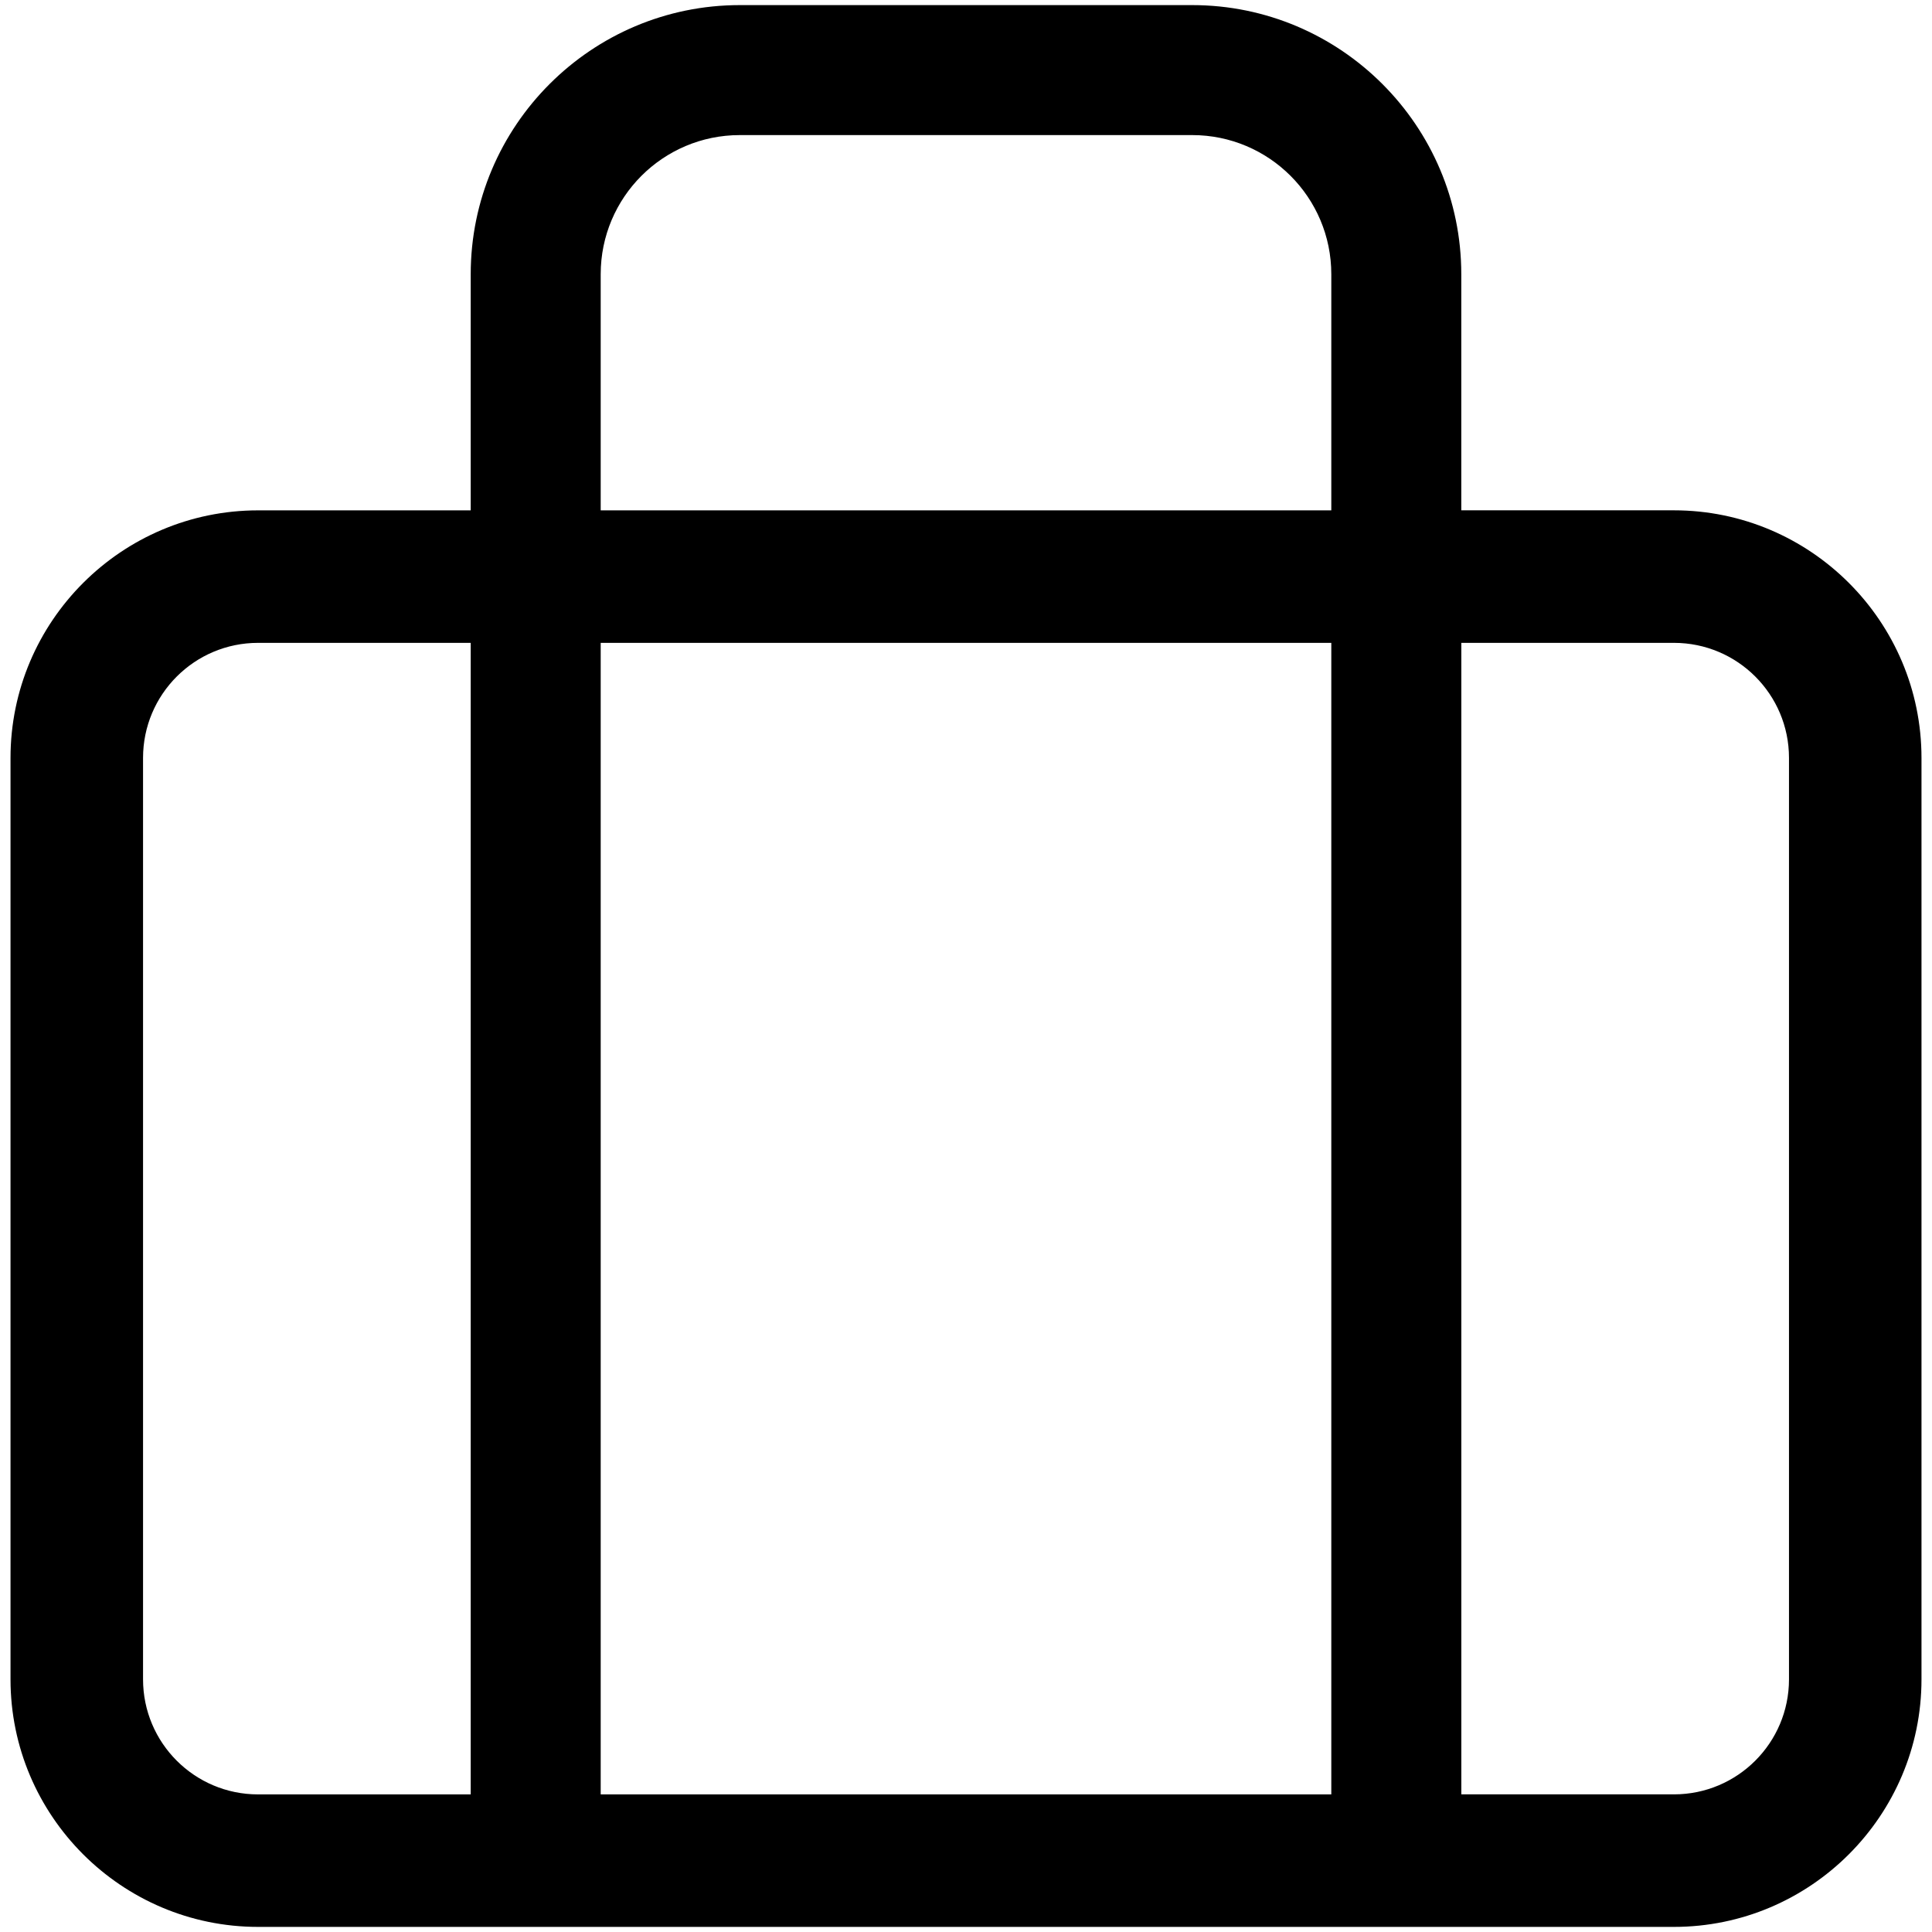 <svg xmlns="http://www.w3.org/2000/svg" xmlns:xlink="http://www.w3.org/1999/xlink" id="Layer_1" x="0px" y="0px" viewBox="0 0 500 500" style="enable-background:new 0 0 500 500;" xml:space="preserve"><style type="text/css">	.st0{fill:#ED1C24;}</style><g>	<g>		<path class="st0" d="M1755.23-742.62c35.64,0,64.54,28.9,64.54,64.54v390.62c0,35.64-28.9,64.54-64.54,64.54h0   c-35.64,0-64.54-28.9-64.54-64.54v-390.62C1690.69-713.72,1719.59-742.62,1755.23-742.62L1755.23-742.62 M1755.23-776.92   c-54.5,0-98.84,44.34-98.84,98.84v390.62c0,54.5,44.34,98.84,98.84,98.84s98.84-44.34,98.84-98.84v-390.62   C1854.07-732.58,1809.73-776.92,1755.23-776.92L1755.23-776.92z"></path>	</g></g><g>	<g>		<path class="st0" d="M1904.24-613.21c2.2,0,6.26,11.48,9.02,25.51l48.51,246.99c2.76,14.03-6.69,25.51-20.99,25.51h-14.54   c-14.3,0-37.7,0-52,0h-238.01c-14.3,0-37.7,0-52,0h-14.54c-14.3,0-23.75-11.48-20.99-25.51l48.51-246.99   c2.76-14.03,6.81-25.51,9.02-25.51s15.7,0,30,0h238.01C1888.54-613.21,1902.04-613.21,1904.24-613.21 M1904.24-647.5h-30h-238.01   h-30c-6.26,0-21.88,1.89-31.8,19.42c-1.74,3.07-3.32,6.65-4.84,10.95c-2.28,6.45-4.36,14.34-6.03,22.84l-48.51,246.99   c-3.3,16.79,0.81,33.71,11.27,46.42s26.27,20,43.38,20h14.54h52h238.01h52h14.54c17.11,0,32.92-7.29,43.38-20   s14.56-29.63,11.27-46.42l-48.51-246.99c-1.67-8.49-3.75-16.39-6.03-22.84c-1.52-4.29-3.1-7.87-4.84-10.95   C1926.12-645.61,1910.5-647.5,1904.24-647.5L1904.24-647.5z"></path>	</g></g><path d="M433.2,132.07h-55.02V70.96c0-38.4-31.24-69.64-69.64-69.64H191.46c-38.4,0-69.64,31.24-69.64,69.64v61.12H66.8 c-35.33,0-64.08,28.75-64.08,64.08V434.6c0,35.33,28.75,64.08,64.08,64.08h55.02h33.64h189.08h33.64h55.02 c35.33,0,64.08-28.75,64.08-64.08V196.15C497.28,160.82,468.54,132.07,433.2,132.07z M155.46,70.96c0-19.88,16.12-36,36-36h117.08 c19.88,0,36,16.12,36,36v61.12H155.46V70.96z M66.8,464.39c-16.45,0-29.78-13.33-29.78-29.78V196.15 c0-16.45,13.33-29.78,29.78-29.78h55.02v298.02H66.8z M155.46,464.39V166.37h189.08v298.02H155.46z M462.99,434.6 c0,16.45-13.33,29.78-29.78,29.78h-55.02V166.37h55.02c16.45,0,29.78,13.33,29.78,29.78V434.6z"></path></svg>